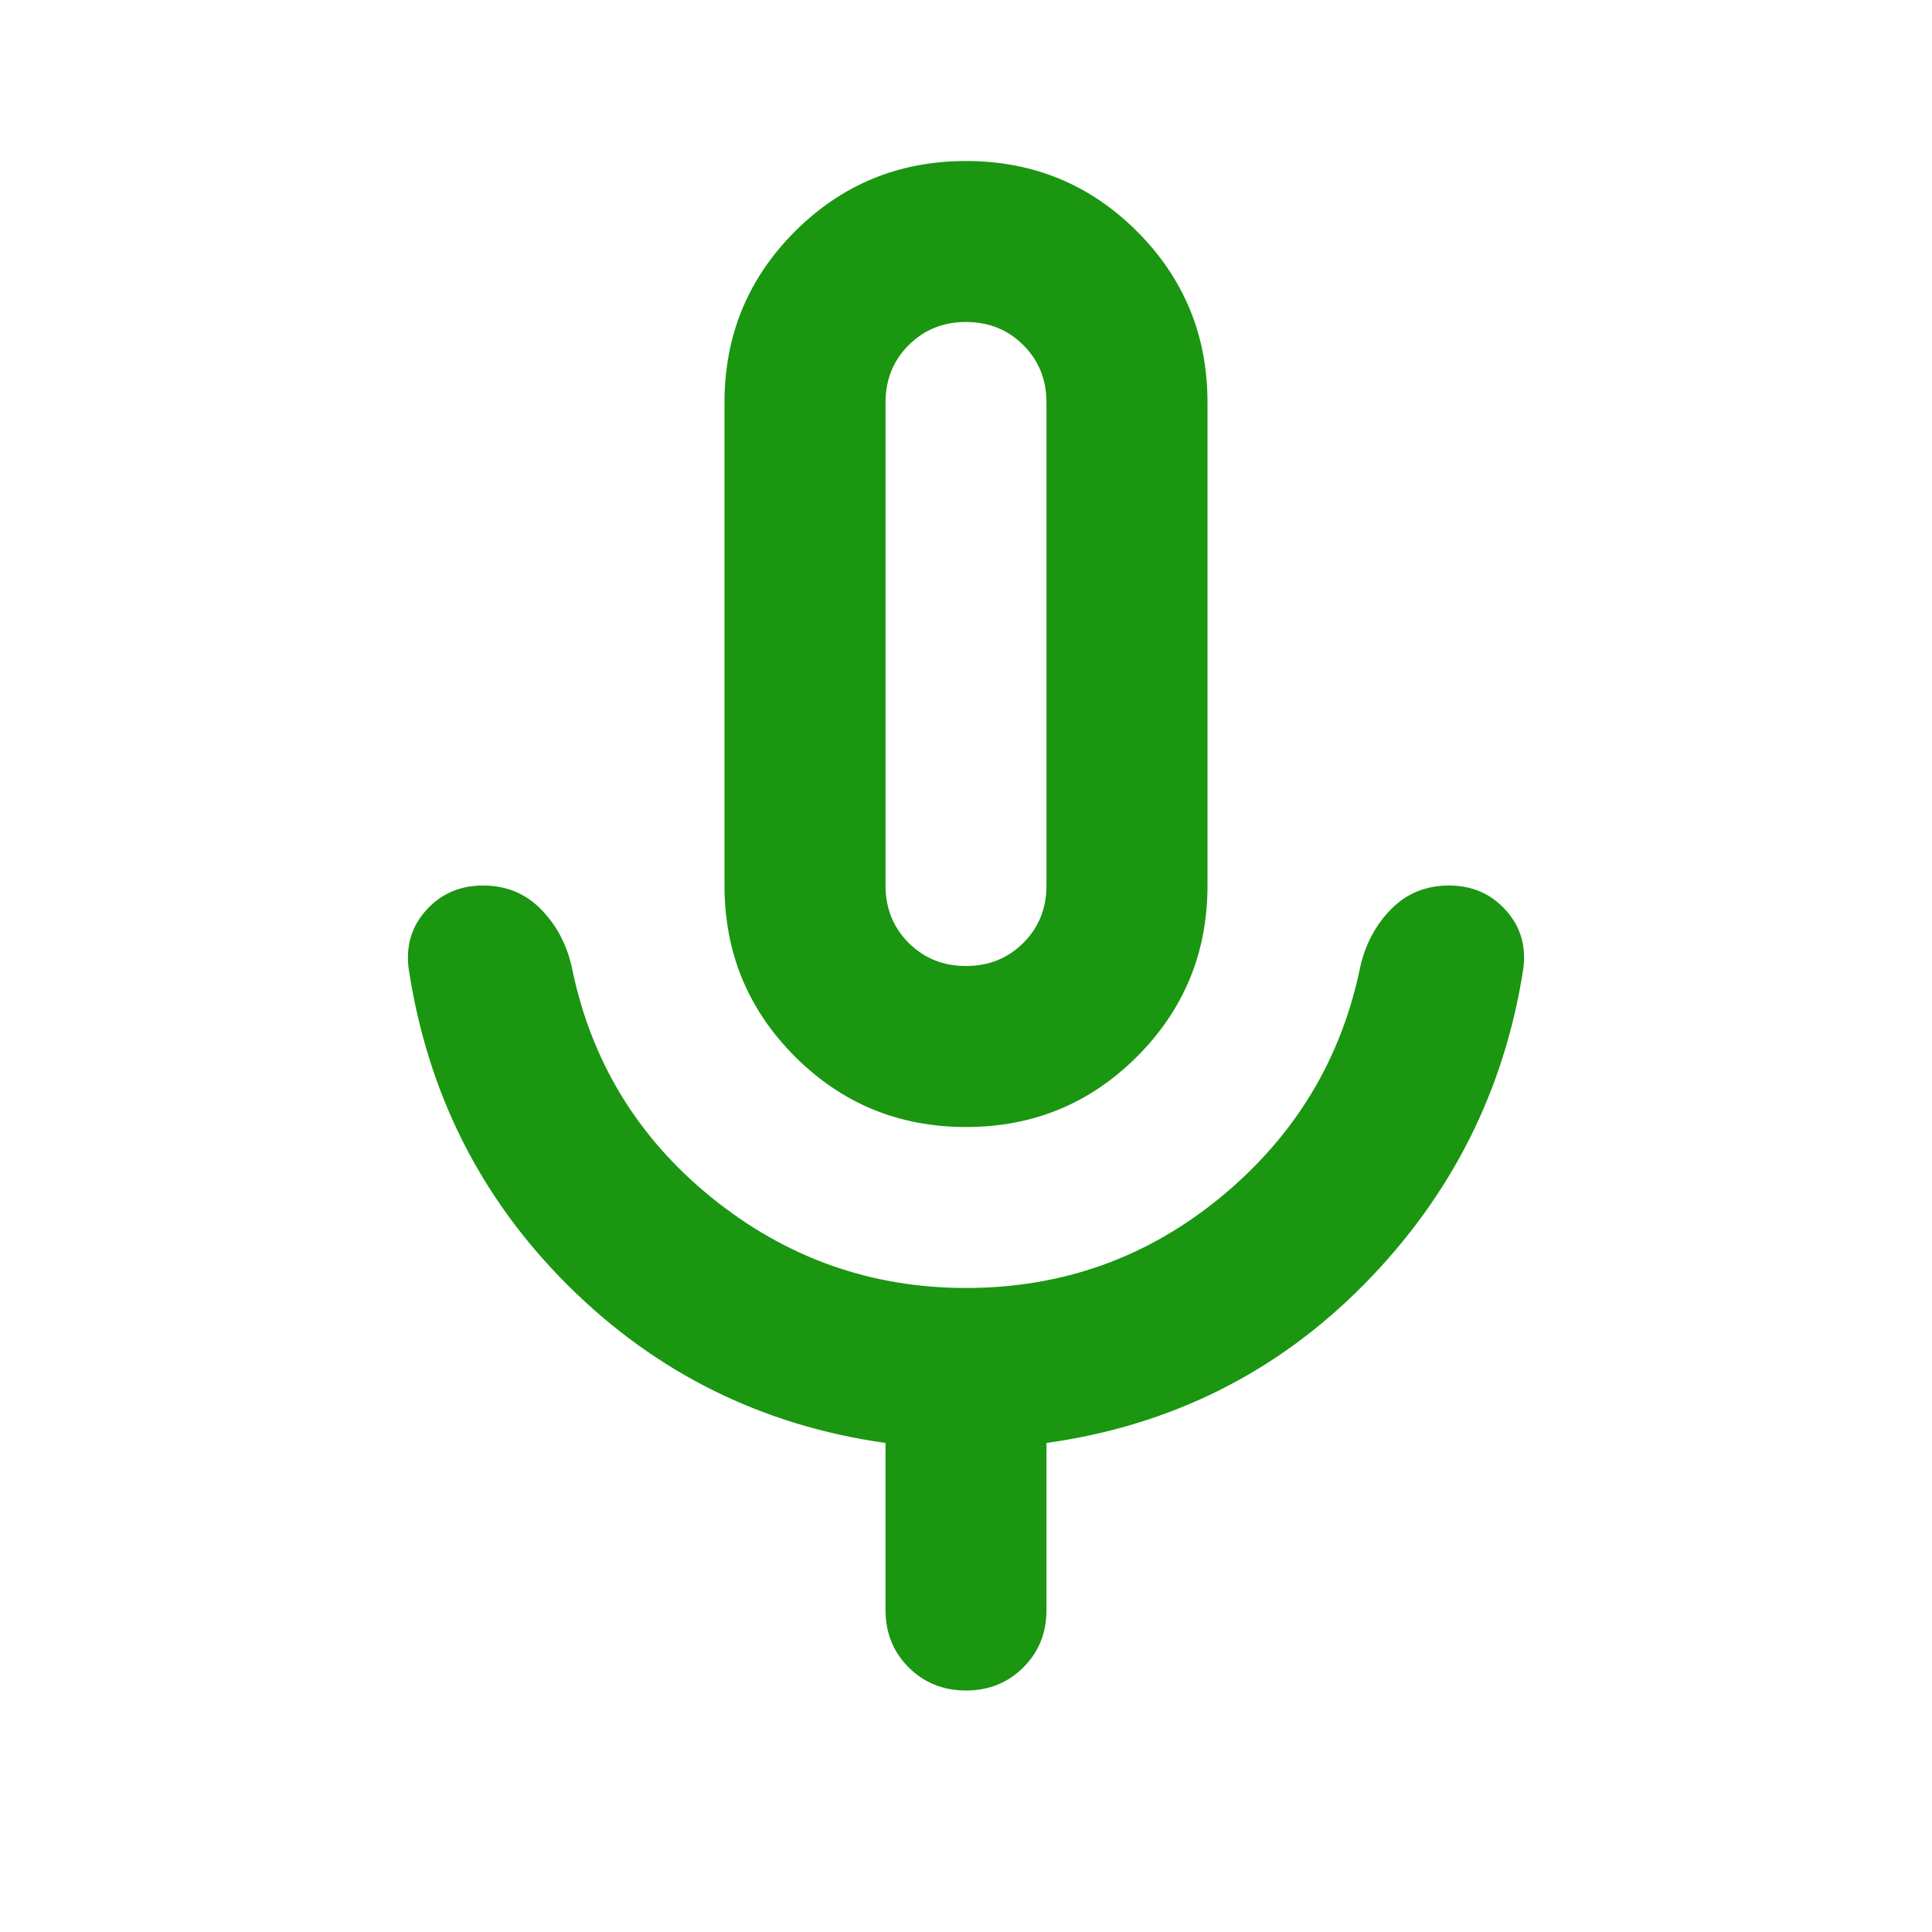 <svg xmlns="http://www.w3.org/2000/svg" width="32" height="32" viewBox="0 0 32 32" fill="none"><path d="M16 18.667C14.889 18.667 13.944 18.278 13.167 17.5C12.389 16.722 12 15.778 12 14.667V6.667C12 5.556 12.389 4.611 13.167 3.833C13.944 3.056 14.889 2.667 16 2.667C17.111 2.667 18.056 3.056 18.833 3.833C19.611 4.611 20 5.556 20 6.667V14.667C20 15.778 19.611 16.722 18.833 17.5C18.056 18.278 17.111 18.667 16 18.667ZM14.667 26.667V23.9C12.622 23.611 10.872 22.744 9.417 21.3C7.961 19.855 7.078 18.1 6.767 16.033C6.722 15.655 6.822 15.333 7.067 15.067C7.311 14.8 7.622 14.667 8 14.667C8.378 14.667 8.694 14.794 8.95 15.05C9.206 15.306 9.378 15.622 9.467 16C9.778 17.555 10.55 18.833 11.783 19.833C13.017 20.833 14.422 21.333 16 21.333C17.6 21.333 19.011 20.828 20.233 19.817C21.456 18.805 22.222 17.533 22.533 16C22.622 15.622 22.794 15.306 23.05 15.05C23.306 14.794 23.622 14.667 24 14.667C24.378 14.667 24.689 14.8 24.933 15.067C25.178 15.333 25.278 15.655 25.233 16.033C24.922 18.055 24.044 19.8 22.6 21.267C21.156 22.733 19.4 23.611 17.333 23.9V26.667C17.333 27.044 17.206 27.361 16.95 27.617C16.695 27.872 16.378 28 16 28C15.622 28 15.306 27.872 15.05 27.617C14.794 27.361 14.667 27.044 14.667 26.667ZM16 16C16.378 16 16.695 15.872 16.95 15.617C17.206 15.361 17.333 15.044 17.333 14.667V6.667C17.333 6.289 17.206 5.972 16.95 5.717C16.695 5.461 16.378 5.333 16 5.333C15.622 5.333 15.306 5.461 15.05 5.717C14.794 5.972 14.667 6.289 14.667 6.667V14.667C14.667 15.044 14.794 15.361 15.05 15.617C15.306 15.872 15.622 16 16 16Z" fill="#1A9611"></path></svg>
